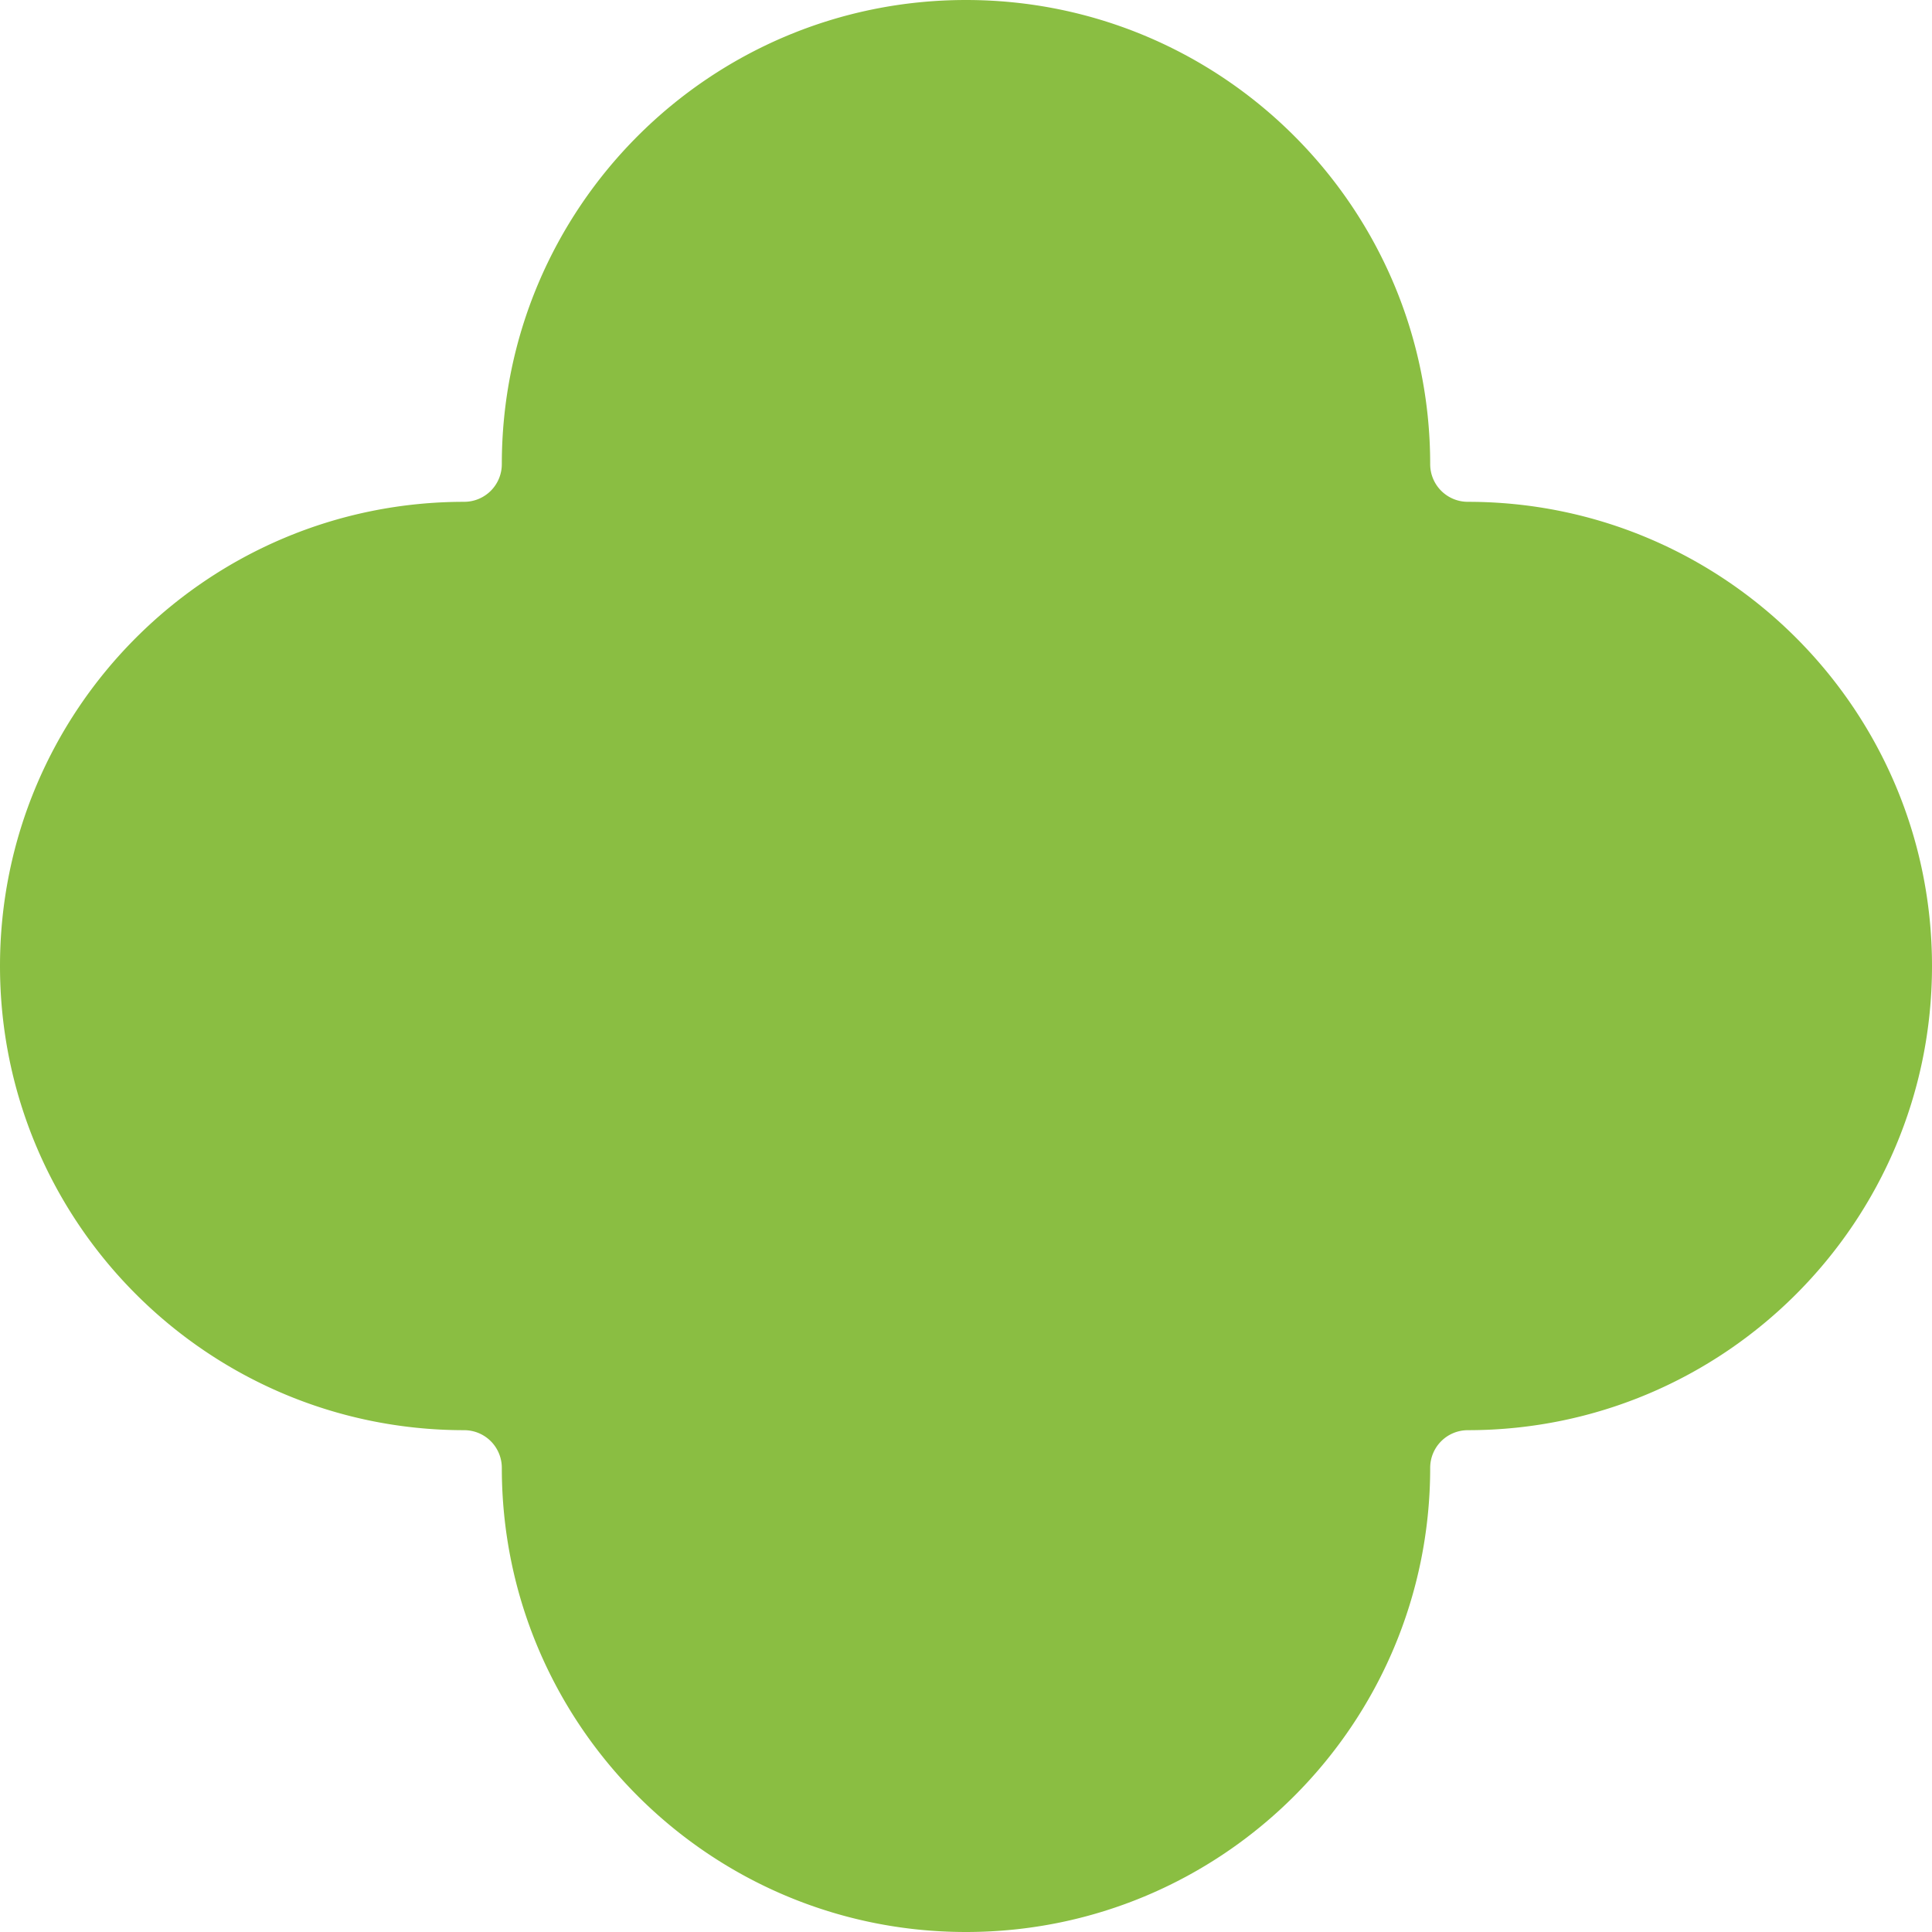 <?xml version="1.0" encoding="UTF-8"?> <svg xmlns="http://www.w3.org/2000/svg" width="218" height="218" fill="none"> <path d="M109 0C80.073 0 56.623 23.45 56.623 52.377a4.247 4.247 0 0 1-4.246 4.246C23.45 56.623 0 80.073 0 109c0 28.927 23.45 52.377 52.377 52.377a4.246 4.246 0 0 1 4.246 4.246C56.623 194.55 80.073 218 109 218c28.927 0 52.377-23.45 52.377-52.377a4.246 4.246 0 0 1 4.246-4.246C194.55 161.377 218 137.927 218 109c0-28.927-23.45-52.377-52.377-52.377a4.246 4.246 0 0 1-4.246-4.246C161.377 23.45 137.927 0 109 0Z" fill="#8ABE42"></path> </svg> 
